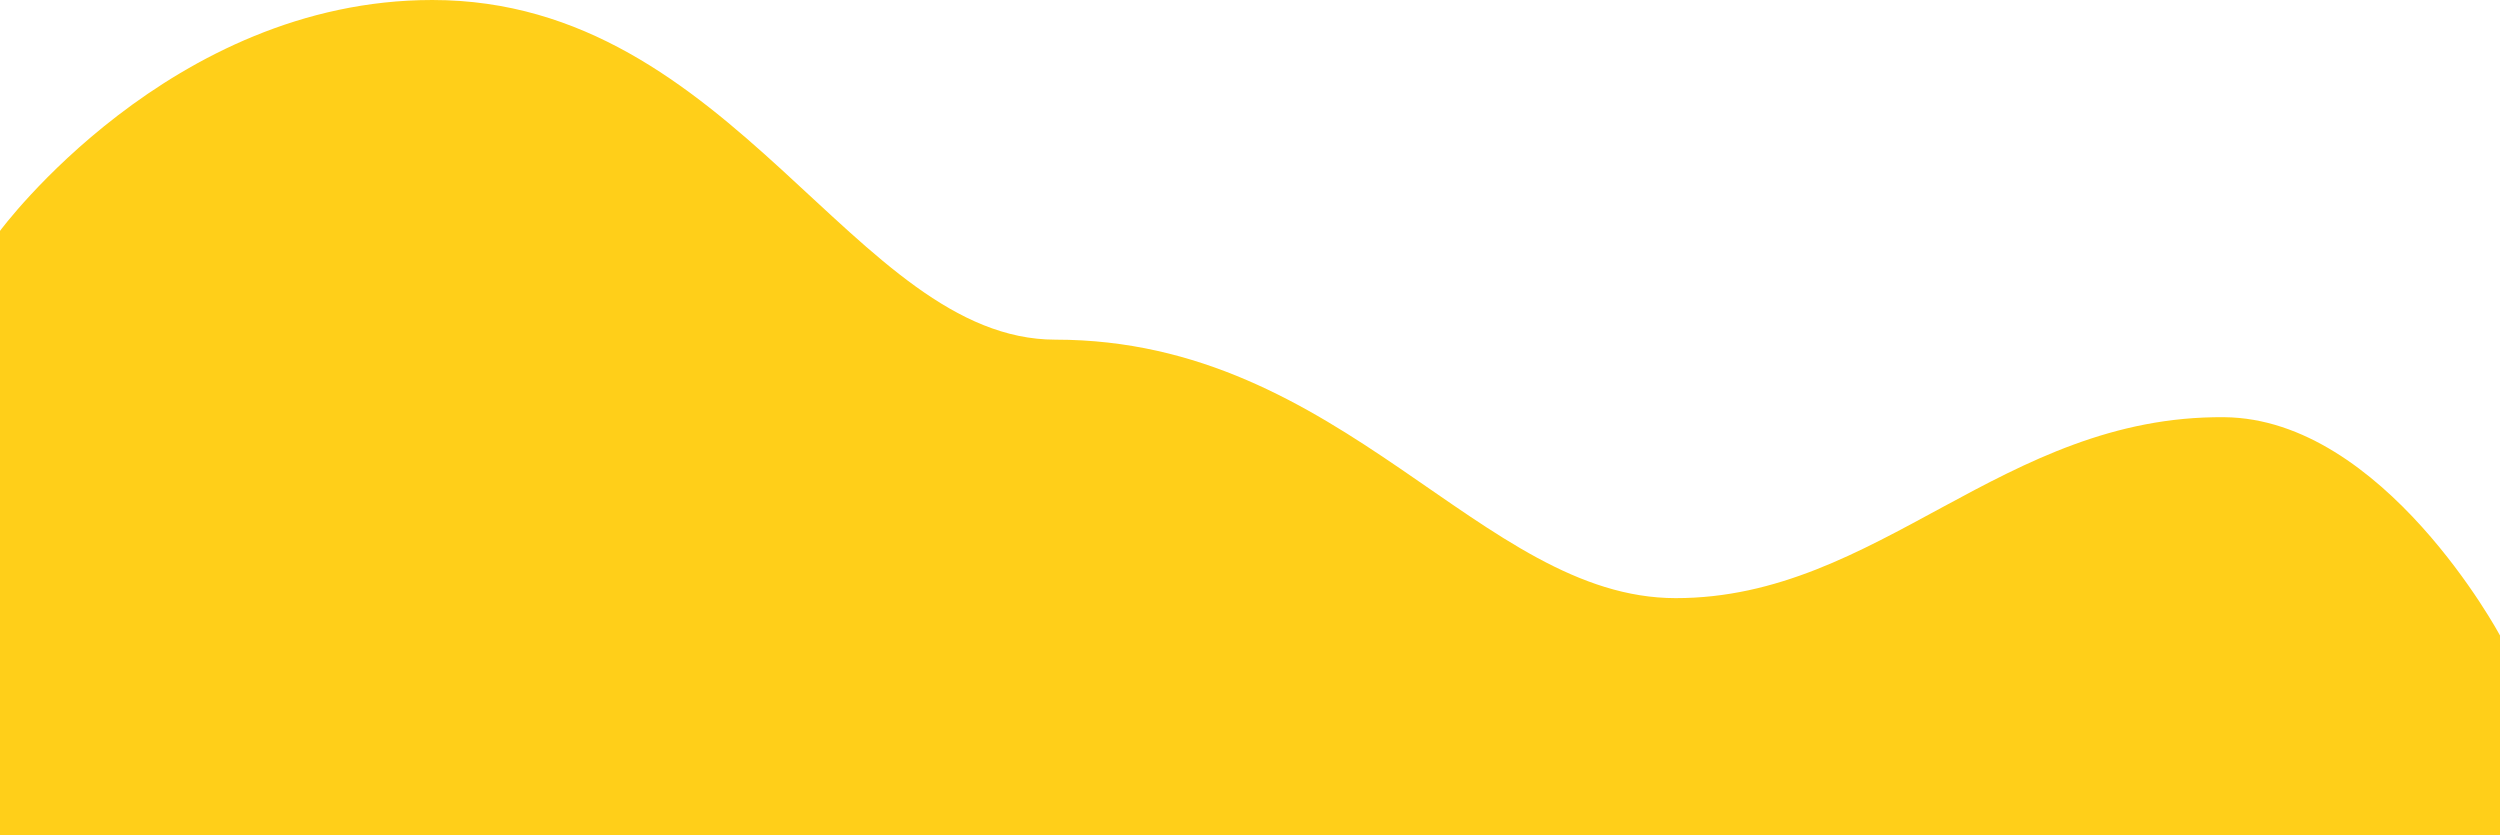   <svg xmlns="http://www.w3.org/2000/svg" x="0px" y="0px" viewBox="0 0 1741 581.54" style="vertical-align: middle; max-width: 100%; width: 100%;" width="100%">
   <path d="M0,581.54h1741v-139c0,0-81-151-192-152c-154.5-1.39-240.54,126-382,126  c-135.81,0-231.09-180-432-180C595.13,236.54,511.42,0,301.05,0C118.48,0,0,160.8,0,160.8V581.54z" fill="rgb(255,207,25)">
   </path>
  </svg>
